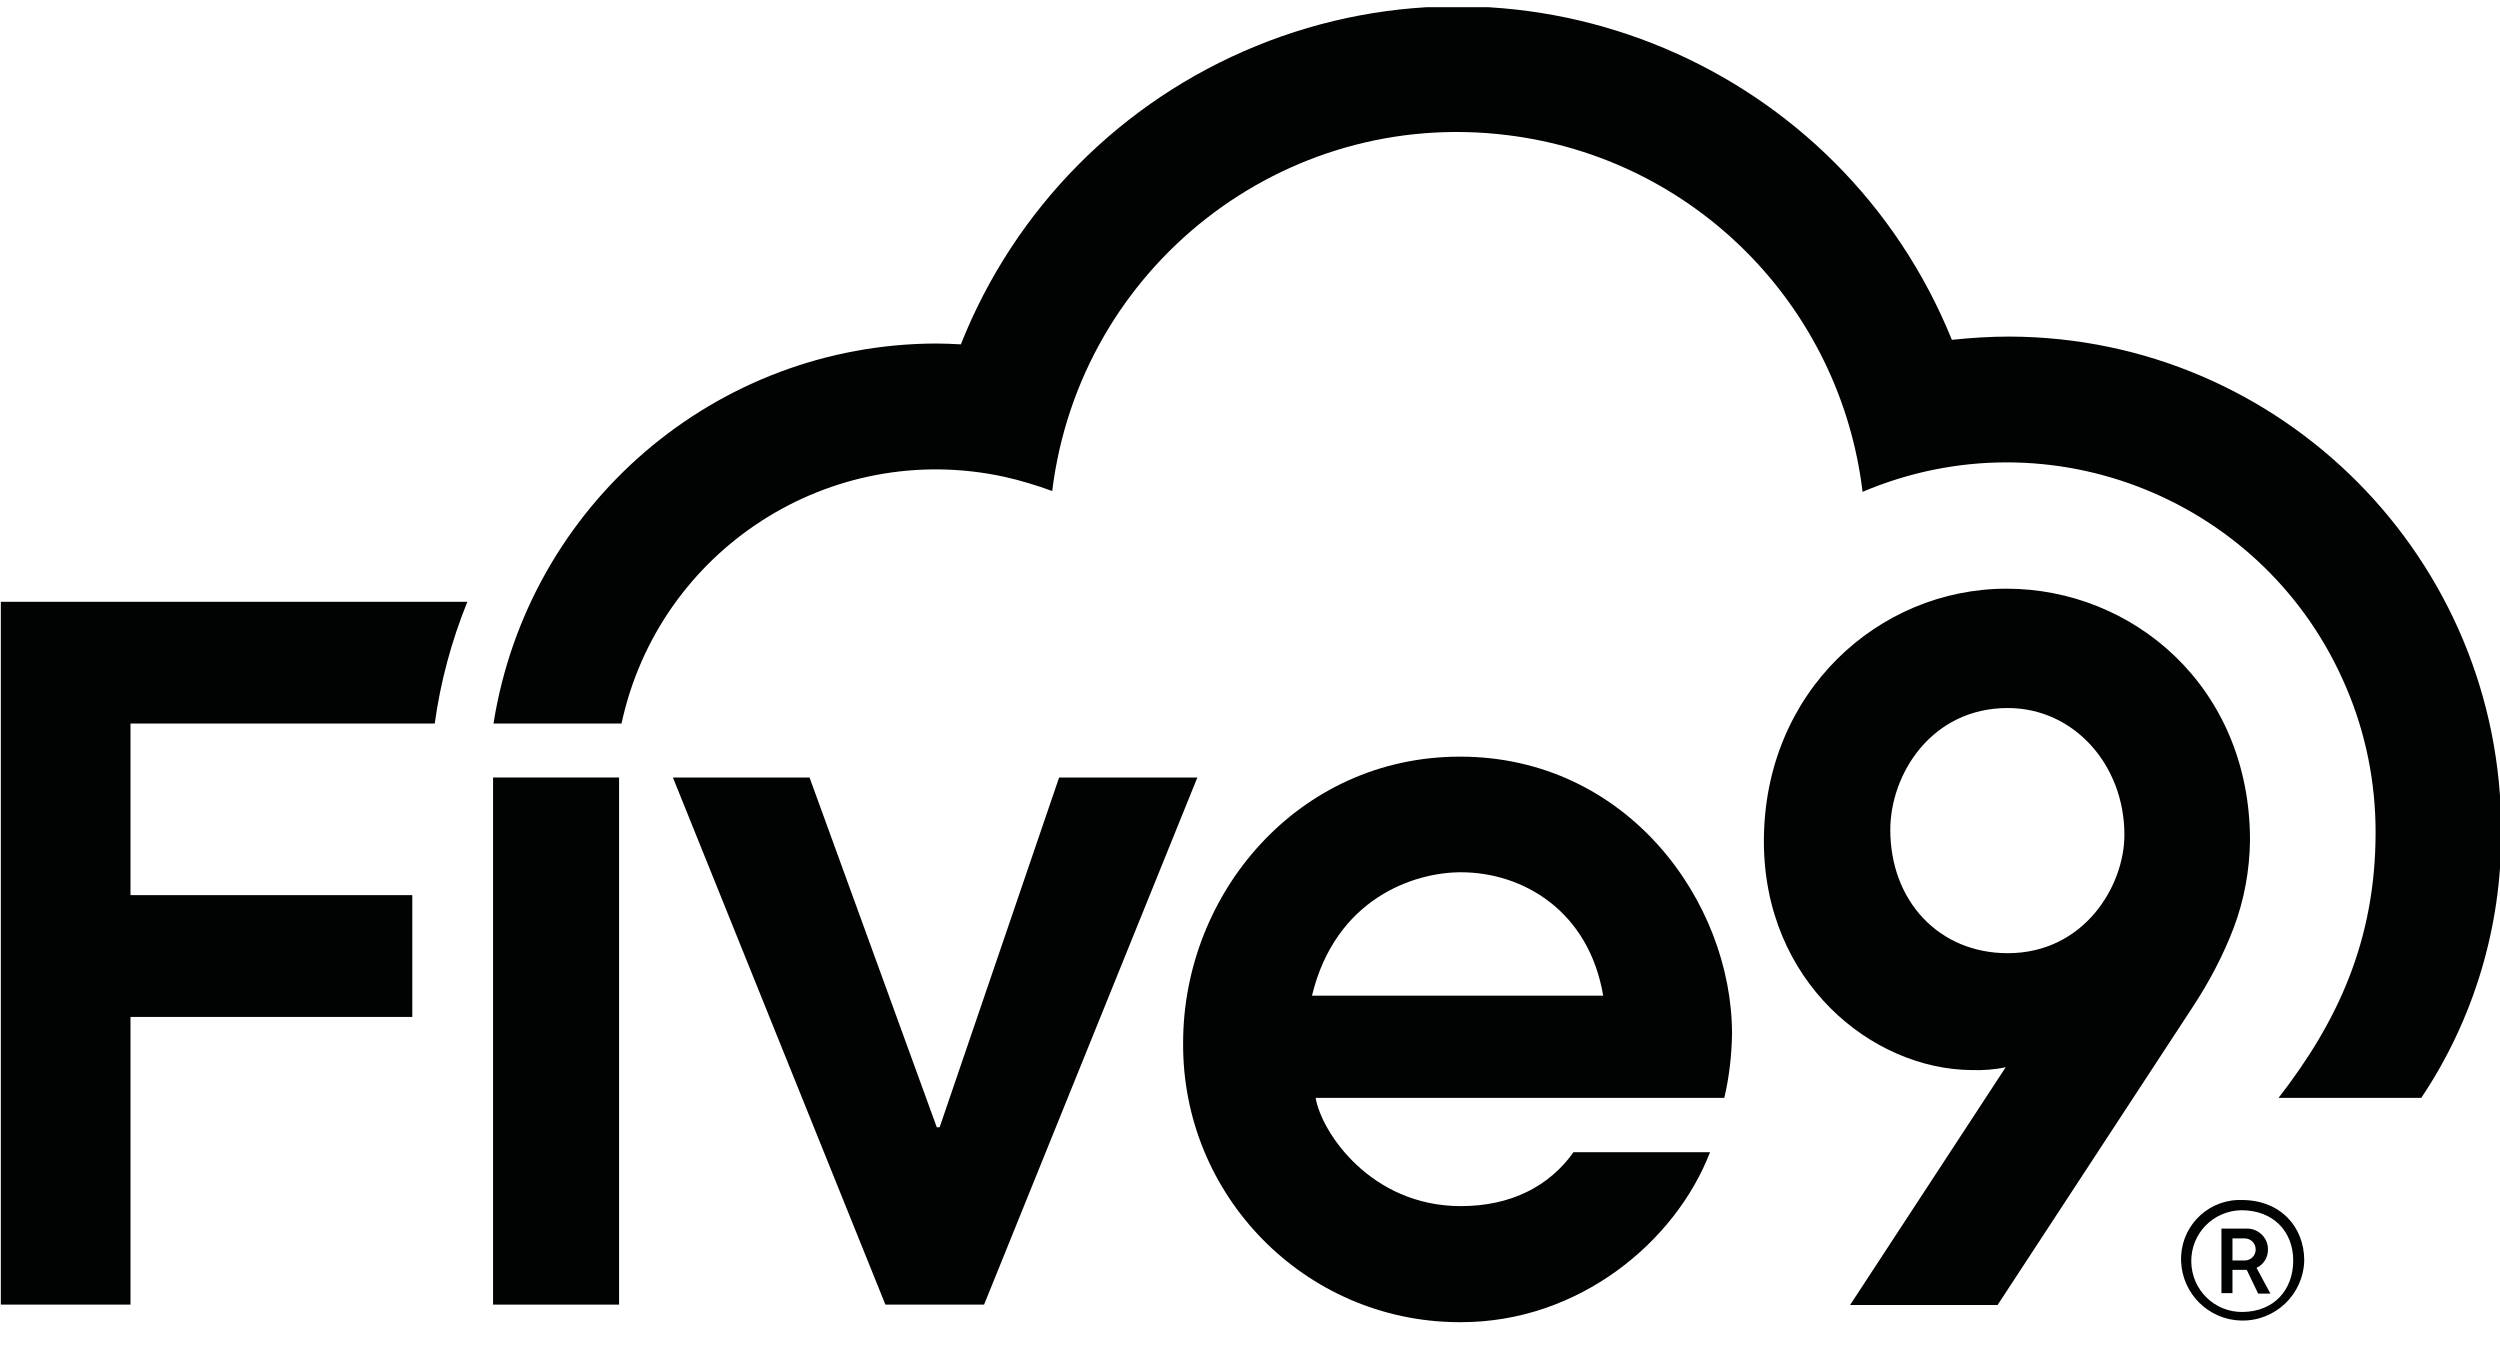 <svg width="76" height="41" viewBox="0 0 76 41" fill="none" xmlns="http://www.w3.org/2000/svg">
<g clip-path="url(#clip0_11073_2663)">
<path d="M3.967 21.996H13.216C13.39 20.729 13.725 19.486 14.208 18.294H0.025V39.66H3.967V30.915H12.534V27.213H3.967V21.996Z" fill="#010202"/>
<path d="M18.894 21.996C20.035 16.704 25.242 13.35 30.524 14.493C31.02 14.604 31.516 14.754 31.987 14.927C32.83 8.108 39.017 3.263 45.823 4.108C51.489 4.803 55.94 9.275 56.622 14.952C62.325 12.53 68.908 15.188 71.326 20.902C71.921 22.294 72.218 23.785 72.218 25.3C72.218 28.604 71.053 31.076 69.268 33.375H73.607C75.206 30.989 76.049 28.17 76.037 25.3C76.062 17.002 69.367 10.257 61.085 10.232C60.502 10.232 59.92 10.269 59.337 10.331C55.965 2.008 46.492 -1.992 38.186 1.399C34.082 3.076 30.846 6.344 29.21 10.468C28.962 10.455 28.714 10.443 28.466 10.443C21.758 10.455 16.055 15.35 15.002 21.996H18.894Z" fill="#010202"/>
<path d="M18.82 23.636H14.989V39.66H18.82V23.636Z" fill="#010202"/>
<path d="M20.456 23.636H24.61L28.478 34.269H28.565L32.197 23.636H36.4L29.916 39.66H26.916L20.456 23.636Z" fill="#010202"/>
<path d="M56.25 39.66L60.974 32.443C60.639 32.517 60.279 32.542 59.932 32.53C56.907 32.505 53.622 29.847 53.622 25.573C53.622 21.039 57.105 17.896 60.998 17.896C64.829 17.896 68.4 20.865 68.4 25.549C68.388 26.455 68.227 27.35 67.904 28.207C67.582 29.052 67.16 29.847 66.664 30.604L60.726 39.673H56.25V39.66ZM61.036 21.524C58.705 21.524 57.465 23.549 57.465 25.226C57.465 27.387 58.94 28.977 61.036 28.977C63.342 28.977 64.582 26.952 64.582 25.375C64.582 23.263 63.056 21.524 61.036 21.524Z" fill="#010202"/>
<path d="M47.844 35.014C47.1 36.07 45.922 36.666 44.41 36.666C41.67 36.666 40.169 34.418 39.996 33.375H52.419C52.568 32.741 52.642 32.095 52.654 31.437C52.654 27.399 49.456 23.002 44.385 23.002C39.463 23.002 35.967 27.163 35.967 31.698C35.929 36.343 39.661 40.157 44.31 40.194C44.348 40.194 44.385 40.194 44.422 40.194C47.993 40.194 50.931 37.76 51.985 35.027H47.844V35.014ZM44.41 26.517C46.307 26.517 48.303 27.698 48.737 30.269H39.884C40.603 27.3 42.996 26.517 44.41 26.517Z" fill="#010202"/>
<path d="M66.305 38.343C66.267 37.35 67.036 36.517 68.028 36.48C68.065 36.48 68.102 36.48 68.152 36.48C69.317 36.48 70.049 37.288 70.049 38.319C70.024 39.35 69.168 40.17 68.127 40.145C67.135 40.12 66.342 39.325 66.305 38.343ZM69.714 38.319C69.714 37.449 69.119 36.791 68.139 36.791C67.284 36.803 66.602 37.499 66.615 38.356C66.627 39.213 67.321 39.896 68.177 39.884C69.144 39.871 69.714 39.201 69.714 38.319ZM67.532 37.35H68.263C68.611 37.325 68.921 37.586 68.945 37.934C68.945 37.946 68.945 37.958 68.945 37.971C68.958 38.207 68.821 38.443 68.598 38.542L69.02 39.325H68.648L68.301 38.604H67.867V39.312H67.532V37.35ZM68.239 38.319C68.425 38.319 68.573 38.17 68.573 37.983C68.573 37.797 68.425 37.648 68.239 37.648H67.867V38.319H68.239Z" fill="#010202"/>
</g>
<defs>
<clipPath id="clip0_11073_2663">
<rect width="76" height="40" fill="white" transform="translate(0 0.219)"/>
</clipPath>
</defs>
</svg>
